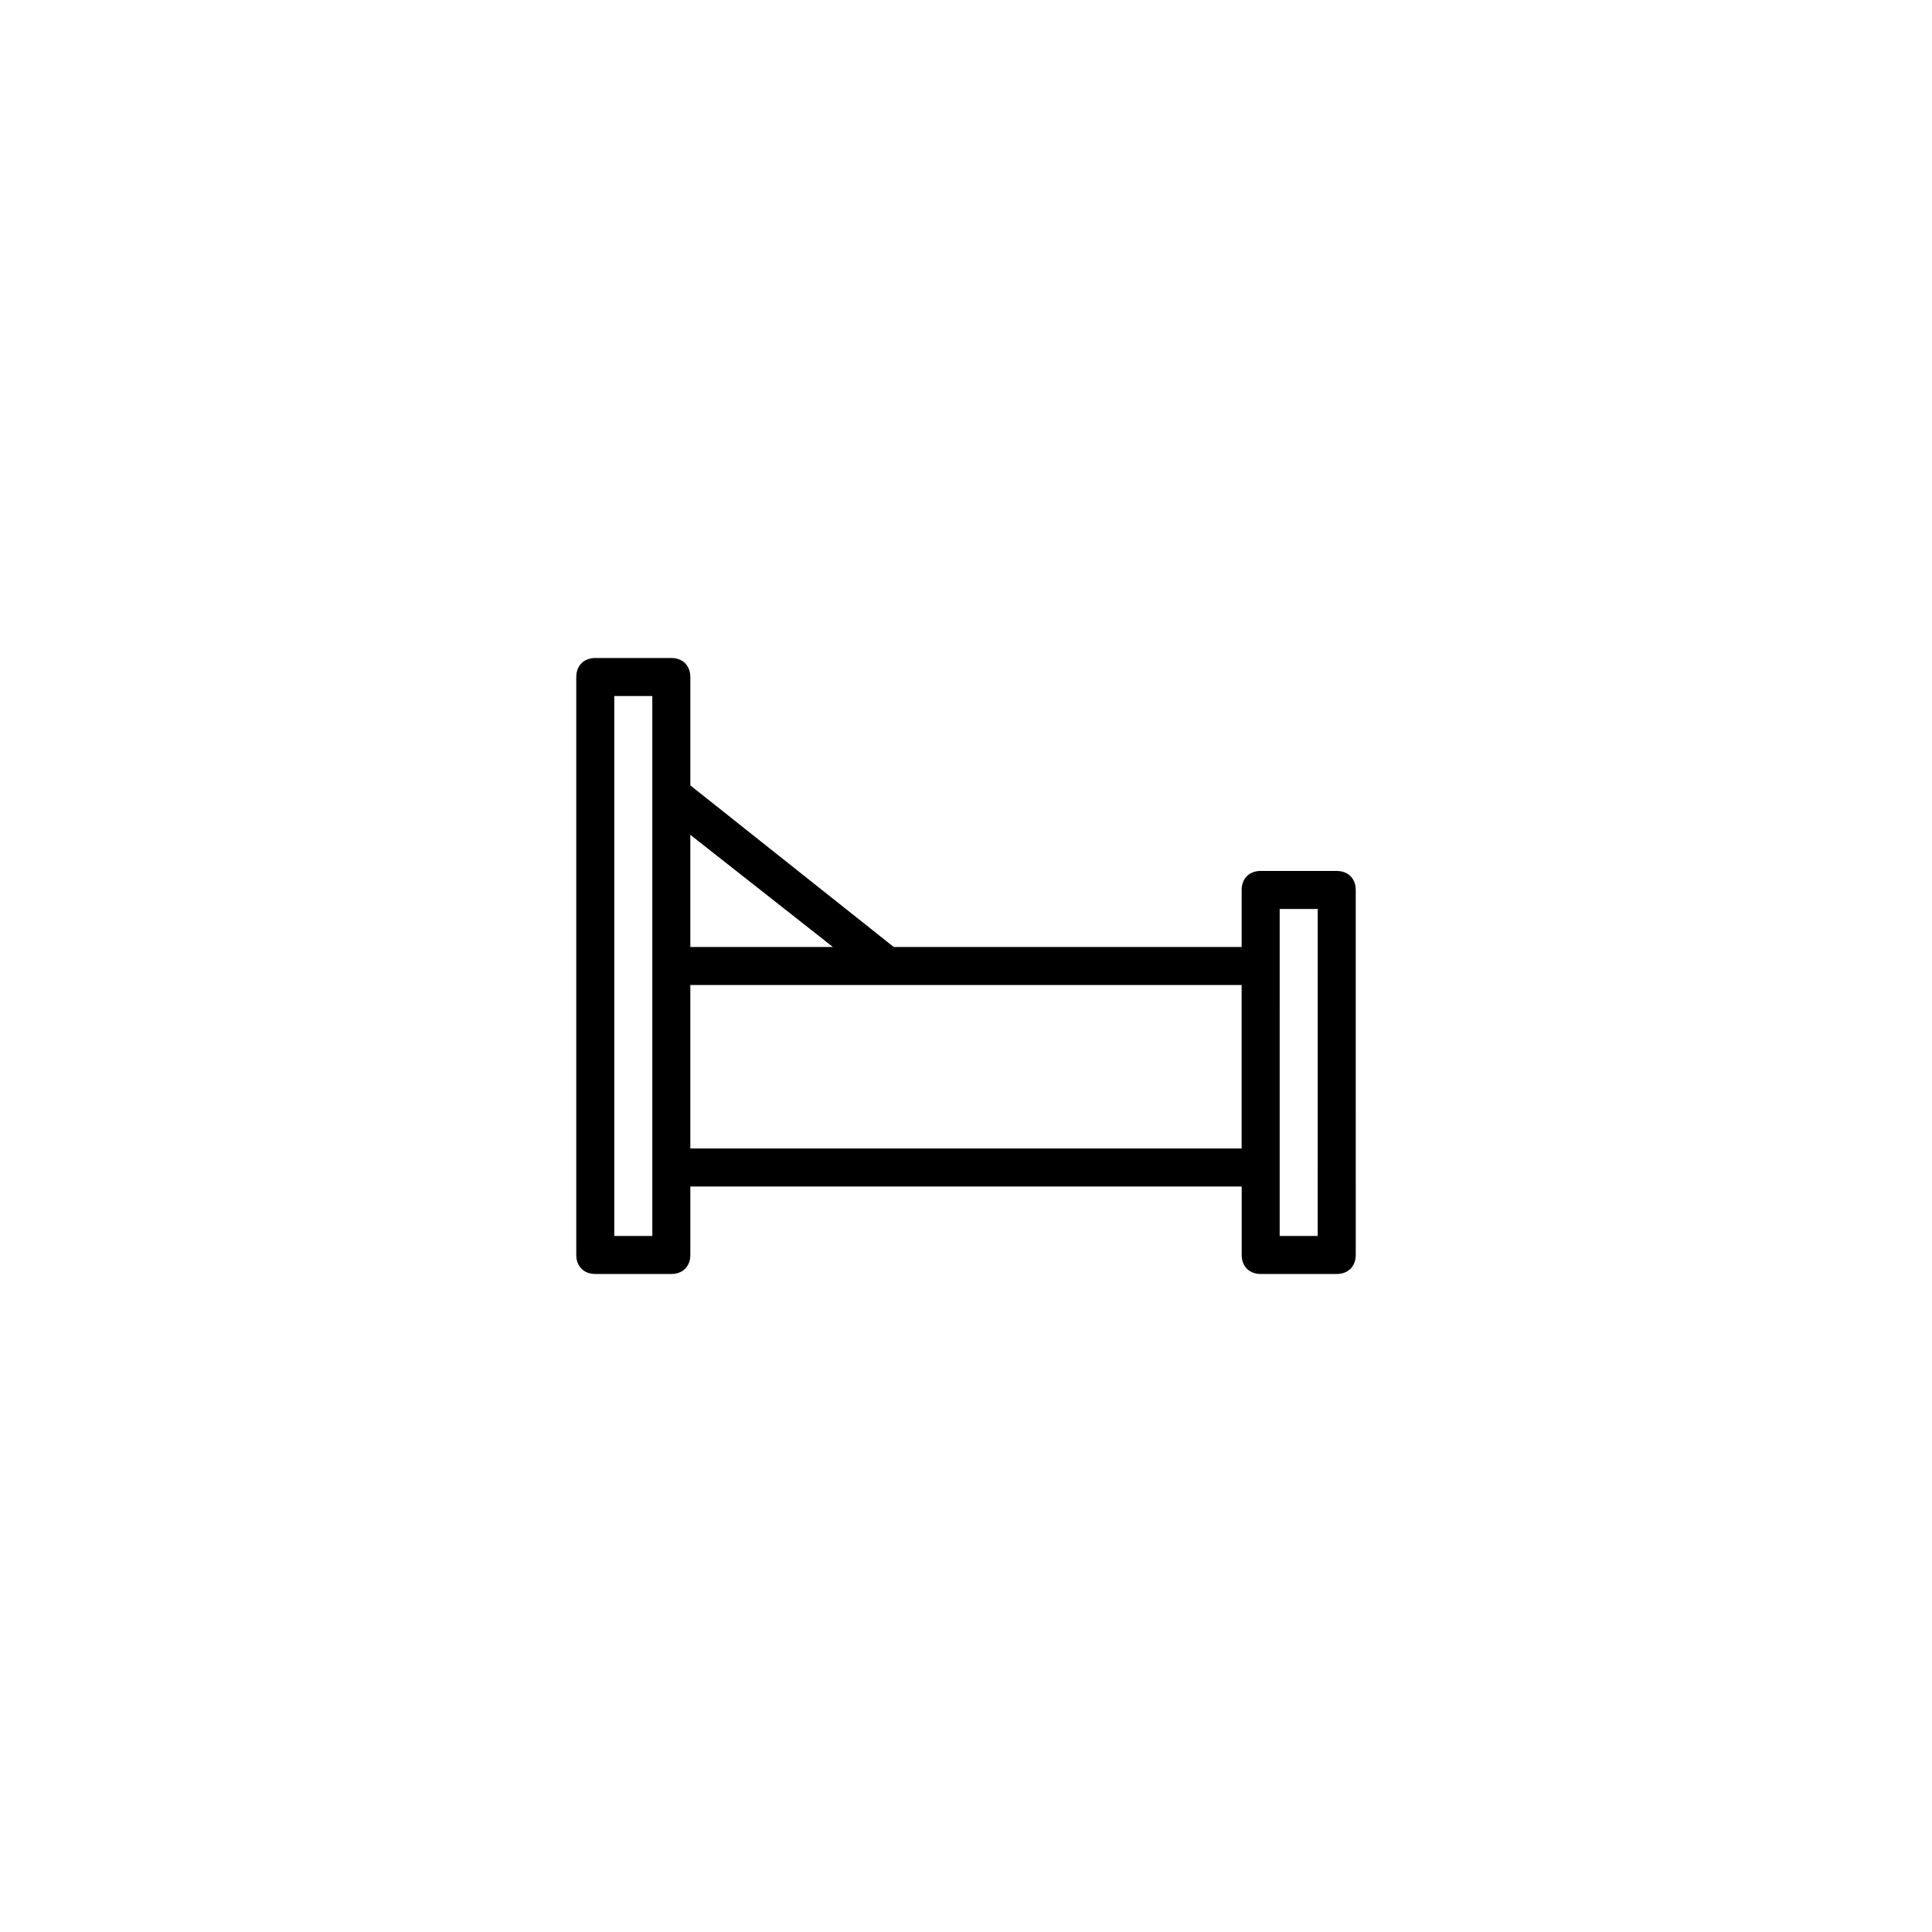 <?xml version="1.0" encoding="UTF-8"?>
<!-- The Best Svg Icon site in the world: iconSvg.co, Visit us! https://iconsvg.co -->
<svg fill="#000000" width="800px" height="800px" version="1.1" viewBox="144 144 512 512" xmlns="http://www.w3.org/2000/svg">
 <path d="m498.24 374.81h-20.152c-3.023 0-5.039 2.016-5.039 5.039v15.113h-92.195l-53.906-42.824v-28.719c0-3.023-2.016-5.039-5.039-5.039h-20.152c-3.023 0-5.039 2.016-5.039 5.039v153.16c0 3.023 2.016 5.039 5.039 5.039h20.152c3.023 0 5.039-2.016 5.039-5.039v-18.137h146.11v18.137c0 3.023 2.016 5.039 5.039 5.039h20.152c3.023 0 5.039-2.016 5.039-5.039l-0.004-96.727c0-3.023-2.016-5.039-5.039-5.039zm-133.51 20.152h-37.785v-29.727zm-47.859 76.578h-10.078v-143.08h10.078zm10.074-23.176v-43.328h146.1v43.328zm166.26 23.176h-10.078v-18.137l0.004-53.402v-15.113h10.078z"/>
</svg>